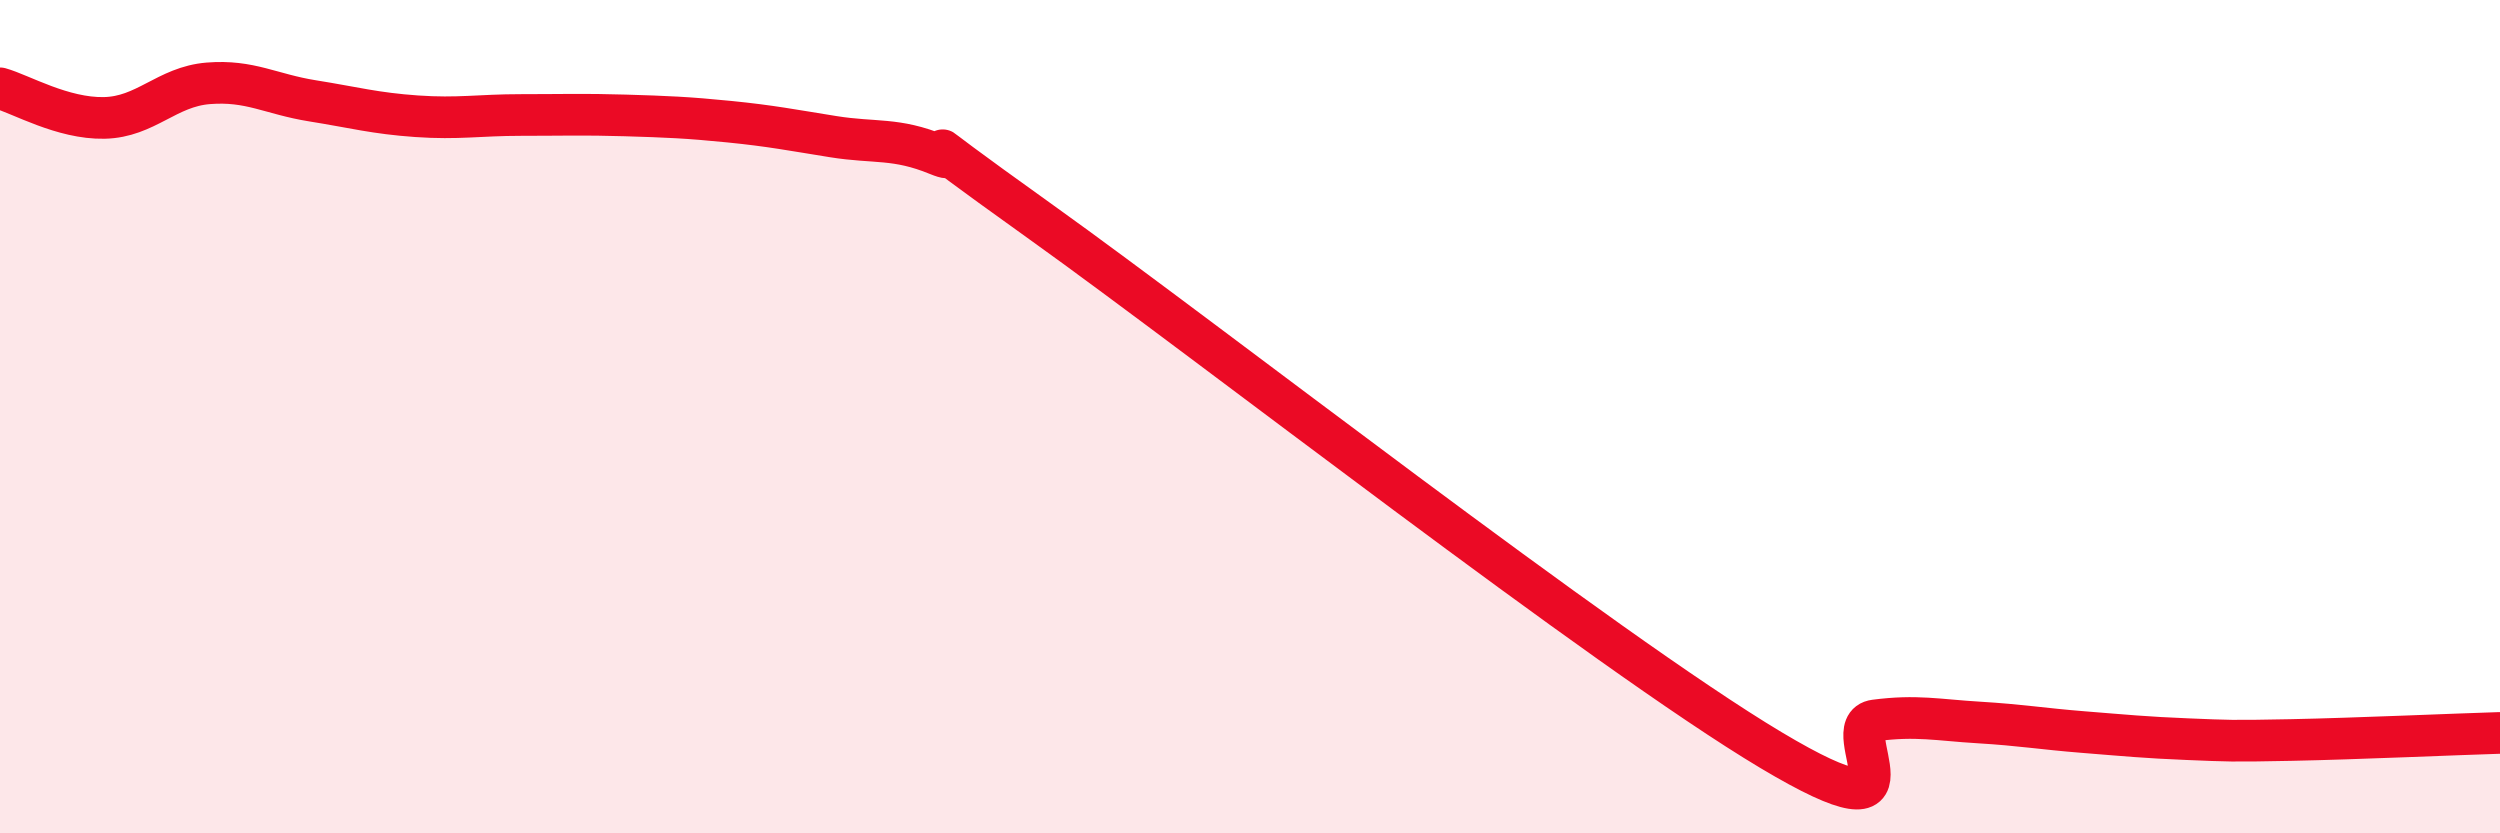 
    <svg width="60" height="20" viewBox="0 0 60 20" xmlns="http://www.w3.org/2000/svg">
      <path
        d="M 0,2.12 C 0.5,2.26 1.5,2.85 2.5,2.83 C 3.5,2.81 4,2.08 5,2 C 6,1.92 6.5,2.26 7.5,2.42 C 8.5,2.58 9,2.72 10,2.79 C 11,2.86 11.5,2.76 12.5,2.76 C 13.5,2.76 14,2.74 15,2.77 C 16,2.8 16.5,2.82 17.5,2.92 C 18.5,3.02 19,3.12 20,3.28 C 21,3.44 21.5,3.3 22.5,3.71 C 23.5,4.12 21,2.48 25,5.34 C 29,8.2 38.5,15.61 42.5,18 C 46.5,20.39 44,17.42 45,17.29 C 46,17.16 46.5,17.28 47.5,17.34 C 48.5,17.4 49,17.49 50,17.57 C 51,17.65 51.5,17.7 52.5,17.74 C 53.5,17.78 53.5,17.79 55,17.76 C 56.5,17.73 59,17.62 60,17.59L60 20L0 20Z"
        fill="#EB0A25"
        opacity="0.1"
        stroke-linecap="round"
        stroke-linejoin="round"
      />
      <path
        d="M 0,2.12 C 0.5,2.26 1.5,2.85 2.5,2.83 C 3.5,2.81 4,2.08 5,2 C 6,1.92 6.5,2.26 7.5,2.42 C 8.5,2.58 9,2.72 10,2.79 C 11,2.86 11.5,2.76 12.5,2.76 C 13.5,2.76 14,2.74 15,2.77 C 16,2.8 16.5,2.82 17.5,2.92 C 18.5,3.02 19,3.12 20,3.28 C 21,3.44 21.5,3.3 22.5,3.71 C 23.5,4.12 21,2.48 25,5.34 C 29,8.2 38.5,15.61 42.5,18 C 46.5,20.39 44,17.42 45,17.29 C 46,17.16 46.5,17.28 47.5,17.34 C 48.5,17.4 49,17.49 50,17.57 C 51,17.65 51.5,17.7 52.5,17.74 C 53.5,17.78 53.5,17.79 55,17.76 C 56.5,17.73 59,17.62 60,17.59"
        stroke="#EB0A25"
        stroke-width="1"
        fill="none"
        stroke-linecap="round"
        stroke-linejoin="round"
      />
    </svg>
  